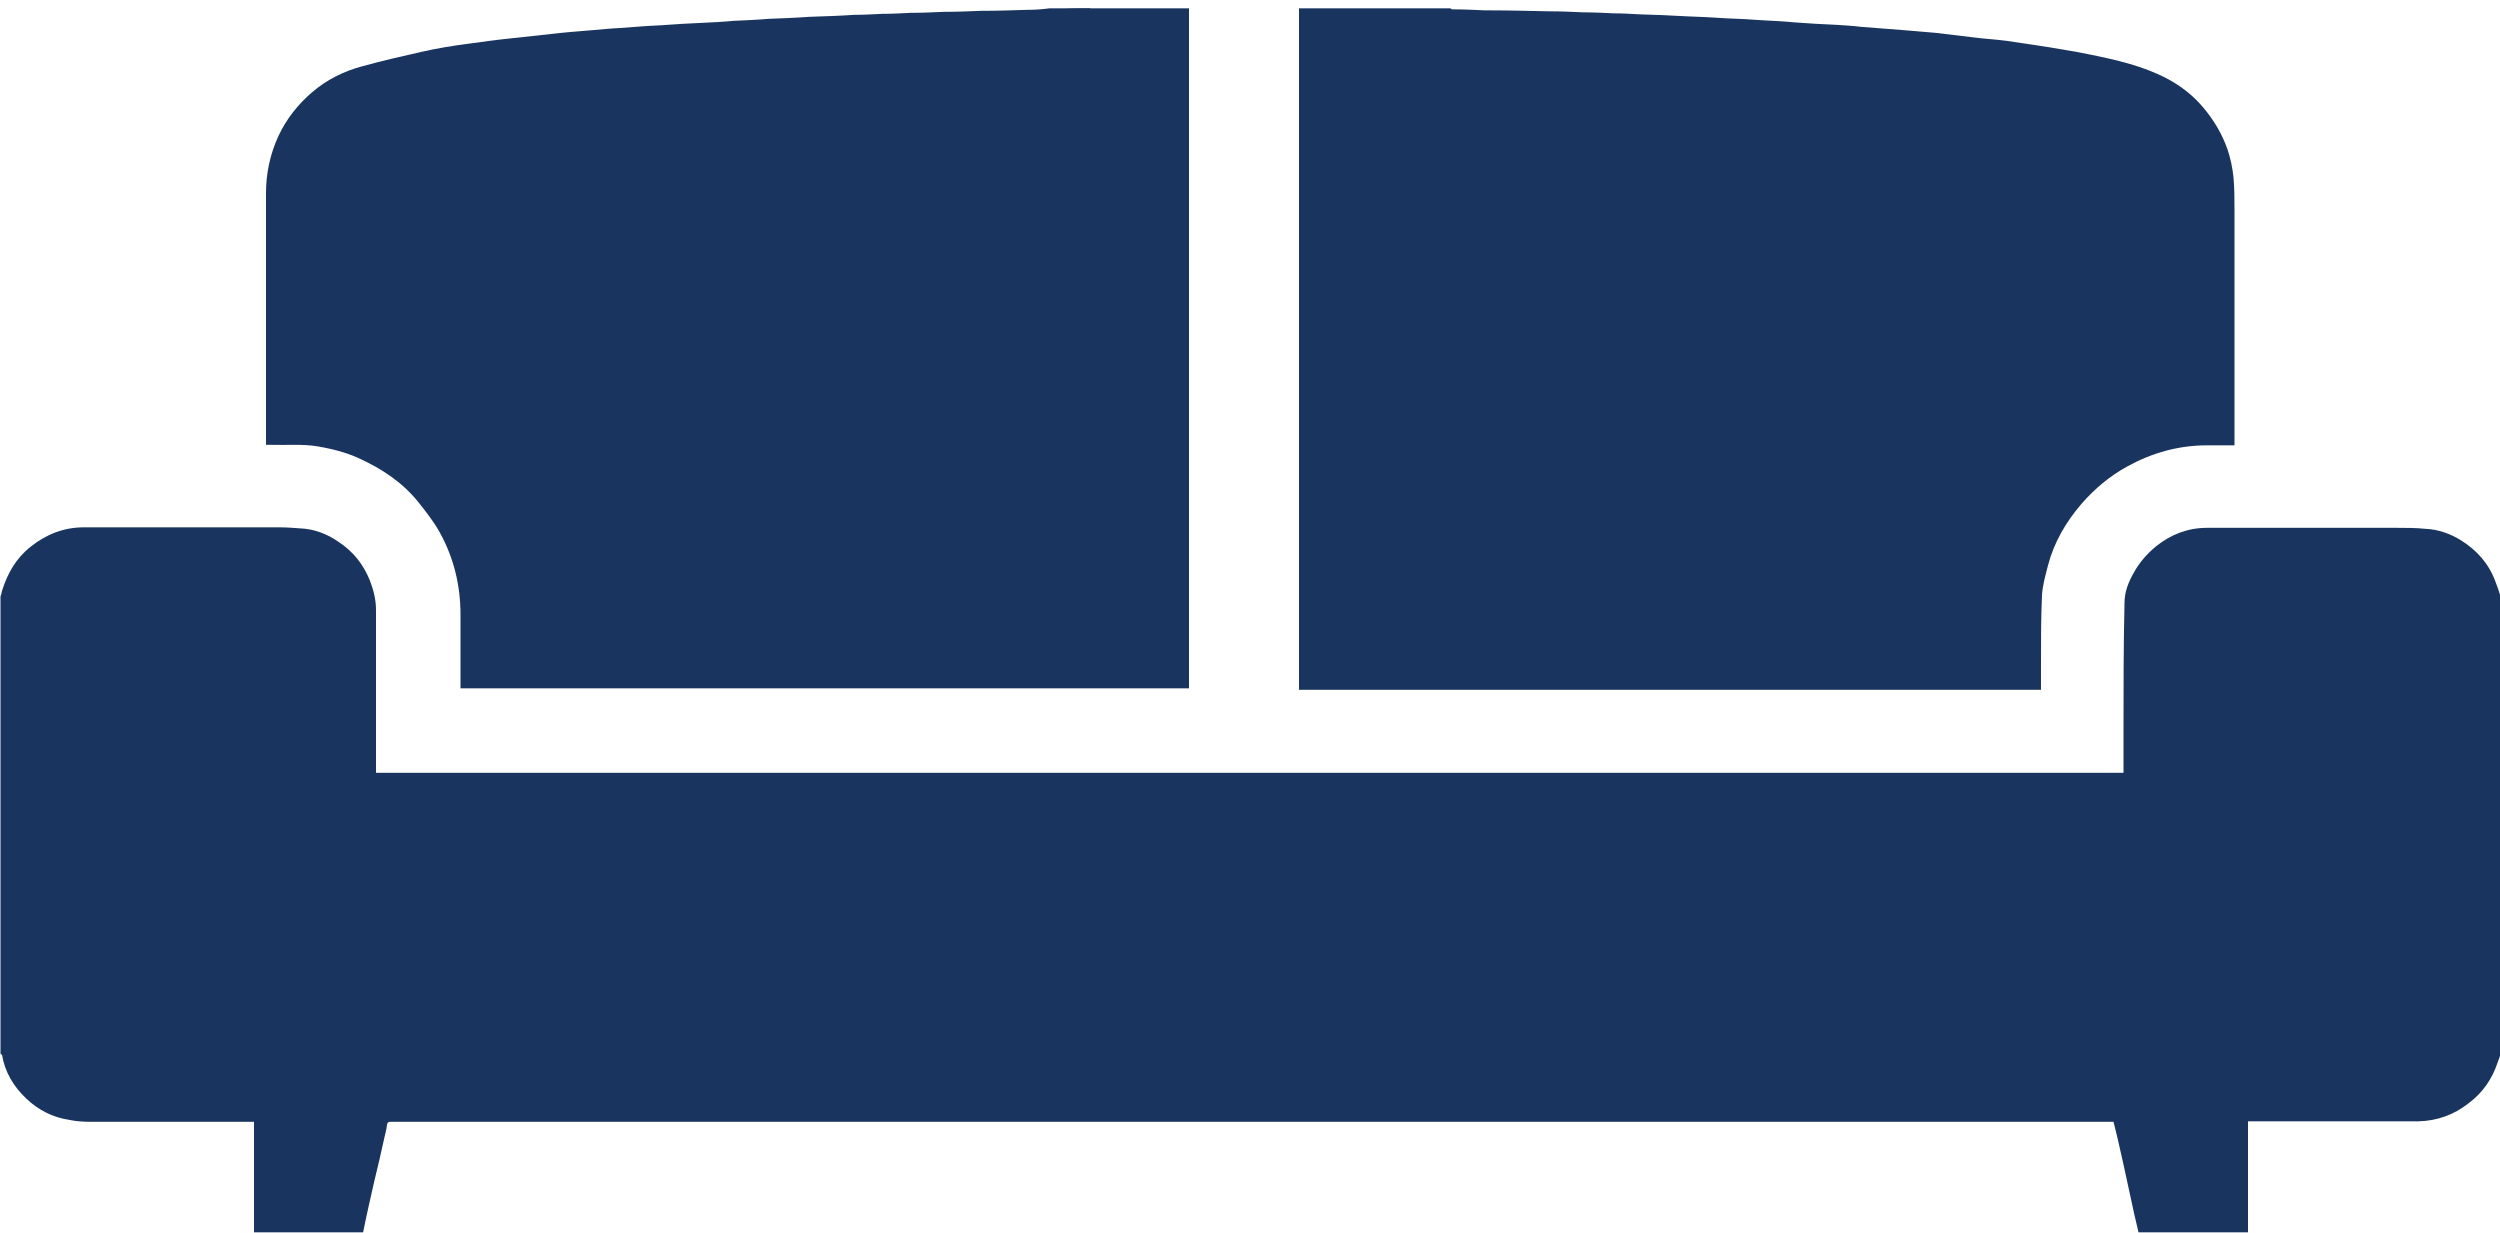 <svg width="150" height="74" viewBox="0 0 150 74" fill="none" xmlns="http://www.w3.org/2000/svg">
<g clip-path="url(#clip0_3147_842)">
<path d="M21.78 73.94C19.62 73.94 17.46 73.94 15.24 73.94C15.24 71.72 15.24 69.53 15.24 67.31H14.91C11.76 67.31 8.61 67.31 5.46 67.31C5.01 67.31 4.56 67.28 4.14 67.19C3.15 67.04 2.28 66.59 1.56 65.9C0.81 65.18 0.3 64.34 0.12 63.29C0.12 63.29 0.06 63.26 0.03 63.23C0.03 54.11 0.03 44.96 0.03 35.78C0.09 35.66 0.09 35.54 0.12 35.45C0.45 34.4 0.96 33.5 1.83 32.81C2.76 32.06 3.84 31.64 5.01 31.64C8.94 31.64 12.87 31.64 16.8 31.64C17.19 31.64 17.58 31.67 17.97 31.7C18.84 31.73 19.62 32.03 20.31 32.51C21.18 33.08 21.81 33.86 22.2 34.85C22.41 35.39 22.56 35.99 22.56 36.59C22.56 39.74 22.56 42.92 22.56 46.07V46.37H127.41C127.41 45.56 127.41 44.78 127.41 43.97C127.41 41.36 127.41 38.75 127.47 36.17C127.47 35.51 127.71 34.91 128.04 34.34C128.37 33.74 128.82 33.23 129.36 32.78C130.26 32.06 131.28 31.67 132.42 31.67C136.23 31.67 140.04 31.67 143.88 31.67C144.42 31.67 144.96 31.67 145.53 31.73C146.31 31.76 147.03 32.03 147.66 32.42C148.62 33.02 149.34 33.83 149.73 34.91C149.85 35.21 149.94 35.48 150.03 35.78C150.03 44.93 150.03 54.08 150.03 63.26C149.97 63.44 149.91 63.62 149.85 63.77C149.52 64.76 148.95 65.57 148.11 66.2C147.24 66.89 146.22 67.25 145.11 67.28C141.81 67.28 138.48 67.28 135.18 67.28H134.88V73.94C132.69 73.94 130.5 73.94 128.31 73.94C128.13 73.22 127.98 72.5 127.83 71.81C127.68 71.12 127.53 70.43 127.38 69.74C127.2 68.93 127.02 68.12 126.81 67.31H23.61C23.55 67.31 23.49 67.31 23.46 67.31C23.34 67.31 23.25 67.31 23.22 67.49C23.19 67.79 23.1 68.06 23.04 68.36C22.86 69.17 22.68 69.98 22.47 70.82C22.23 71.87 21.99 72.92 21.78 73.97V73.94Z" fill="#19355F"/>
<path d="M87 0.5C87.06 0.5 87.09 0.56 87.12 0.56C87.78 0.56 88.41 0.59 89.07 0.62C90.39 0.62 91.71 0.65 93 0.68C93.66 0.68 94.35 0.71 95.01 0.74C95.61 0.74 96.21 0.77 96.81 0.8C97.32 0.8 97.86 0.83 98.37 0.86C99.33 0.89 100.26 0.92 101.22 0.98C102 1.01 102.78 1.04 103.59 1.1C104.34 1.13 105.06 1.16 105.81 1.22C106.41 1.25 107.04 1.28 107.64 1.34C108.48 1.4 109.35 1.46 110.19 1.49C110.67 1.52 111.18 1.55 111.66 1.61C112.56 1.67 113.46 1.76 114.36 1.82C114.96 1.88 115.53 1.91 116.13 1.97C116.88 2.06 117.63 2.15 118.38 2.24C119.04 2.33 119.73 2.36 120.39 2.45C121.2 2.57 121.98 2.69 122.79 2.81C123.63 2.96 124.5 3.08 125.34 3.26C126.96 3.59 128.58 3.95 130.05 4.73C130.89 5.18 131.61 5.75 132.21 6.47C132.84 7.22 133.32 8.03 133.65 8.96C133.83 9.5 133.95 10.07 134.01 10.64C134.07 11.33 134.07 12.02 134.07 12.71C134.07 17.27 134.07 21.83 134.07 26.39V26.72C133.5 26.72 132.96 26.72 132.42 26.72C130.71 26.72 129.12 27.17 127.65 27.98C126.6 28.55 125.67 29.33 124.89 30.23C123.96 31.31 123.24 32.54 122.88 33.92C122.73 34.52 122.55 35.12 122.52 35.72C122.46 37.04 122.46 38.36 122.46 39.65C122.46 40.22 122.46 40.79 122.46 41.39H77.94V0.5C80.28 0.5 82.62 0.5 84.99 0.5C85.17 0.5 85.29 0.5 85.44 0.5C85.95 0.5 86.46 0.5 87 0.5Z" fill="#19355F"/>
<path d="M71.34 0.5C71.34 14.09 71.34 27.71 71.34 41.3H27.63V41.03C27.63 39.65 27.63 38.27 27.63 36.89C27.63 35.15 27.24 33.5 26.4 31.97C26.04 31.31 25.56 30.71 25.11 30.14C24.15 28.94 22.92 28.13 21.54 27.5C20.76 27.14 19.92 26.93 19.05 26.78C18.12 26.63 17.19 26.72 16.26 26.69C16.17 26.69 16.08 26.69 15.96 26.69V26.39C15.96 21.47 15.96 16.55 15.96 11.6C15.96 10.4 16.2 9.26 16.71 8.15C17.19 7.13 17.88 6.26 18.72 5.54C19.59 4.79 20.61 4.28 21.72 3.98C22.92 3.65 24.09 3.38 25.29 3.11C26.22 2.9 27.12 2.75 28.05 2.63C28.92 2.51 29.79 2.39 30.66 2.3C31.5 2.21 32.31 2.12 33.15 2.03C33.9 1.94 34.68 1.88 35.43 1.82C36.09 1.76 36.72 1.7 37.38 1.67C38.13 1.61 38.85 1.55 39.6 1.52C40.44 1.46 41.31 1.4 42.15 1.37C42.78 1.34 43.41 1.31 44.01 1.25C44.7 1.22 45.42 1.19 46.11 1.13C46.92 1.1 47.73 1.07 48.54 1.01C49.44 0.98 50.37 0.95 51.27 0.89C51.81 0.89 52.35 0.86 52.92 0.83C53.49 0.83 54.06 0.8 54.63 0.77C55.29 0.77 55.98 0.74 56.64 0.71C57.39 0.71 58.14 0.68 58.86 0.65C59.79 0.65 60.72 0.62 61.65 0.59C62.1 0.59 62.52 0.56 62.97 0.5C63.18 0.5 63.39 0.5 63.6 0.5C64.2 0.5 64.77 0.5 65.34 0.5C65.37 0.5 65.4 0.47 65.43 0.44C67.38 0.44 69.33 0.44 71.31 0.44L71.34 0.5Z" fill="#19355F"/>
<path d="M65.43 0.5C65.43 0.5 65.4 0.56 65.34 0.56C64.77 0.56 64.2 0.56 63.6 0.56C64.23 0.5 64.83 0.5 65.43 0.5Z" fill="#19355F"/>
</g>
<defs>
<clipPath id="clip0_3147_842">
<rect width="150" height="73.44" fill="white" transform="translate(0 0.5)"/>
</clipPath>
</defs>
</svg>
